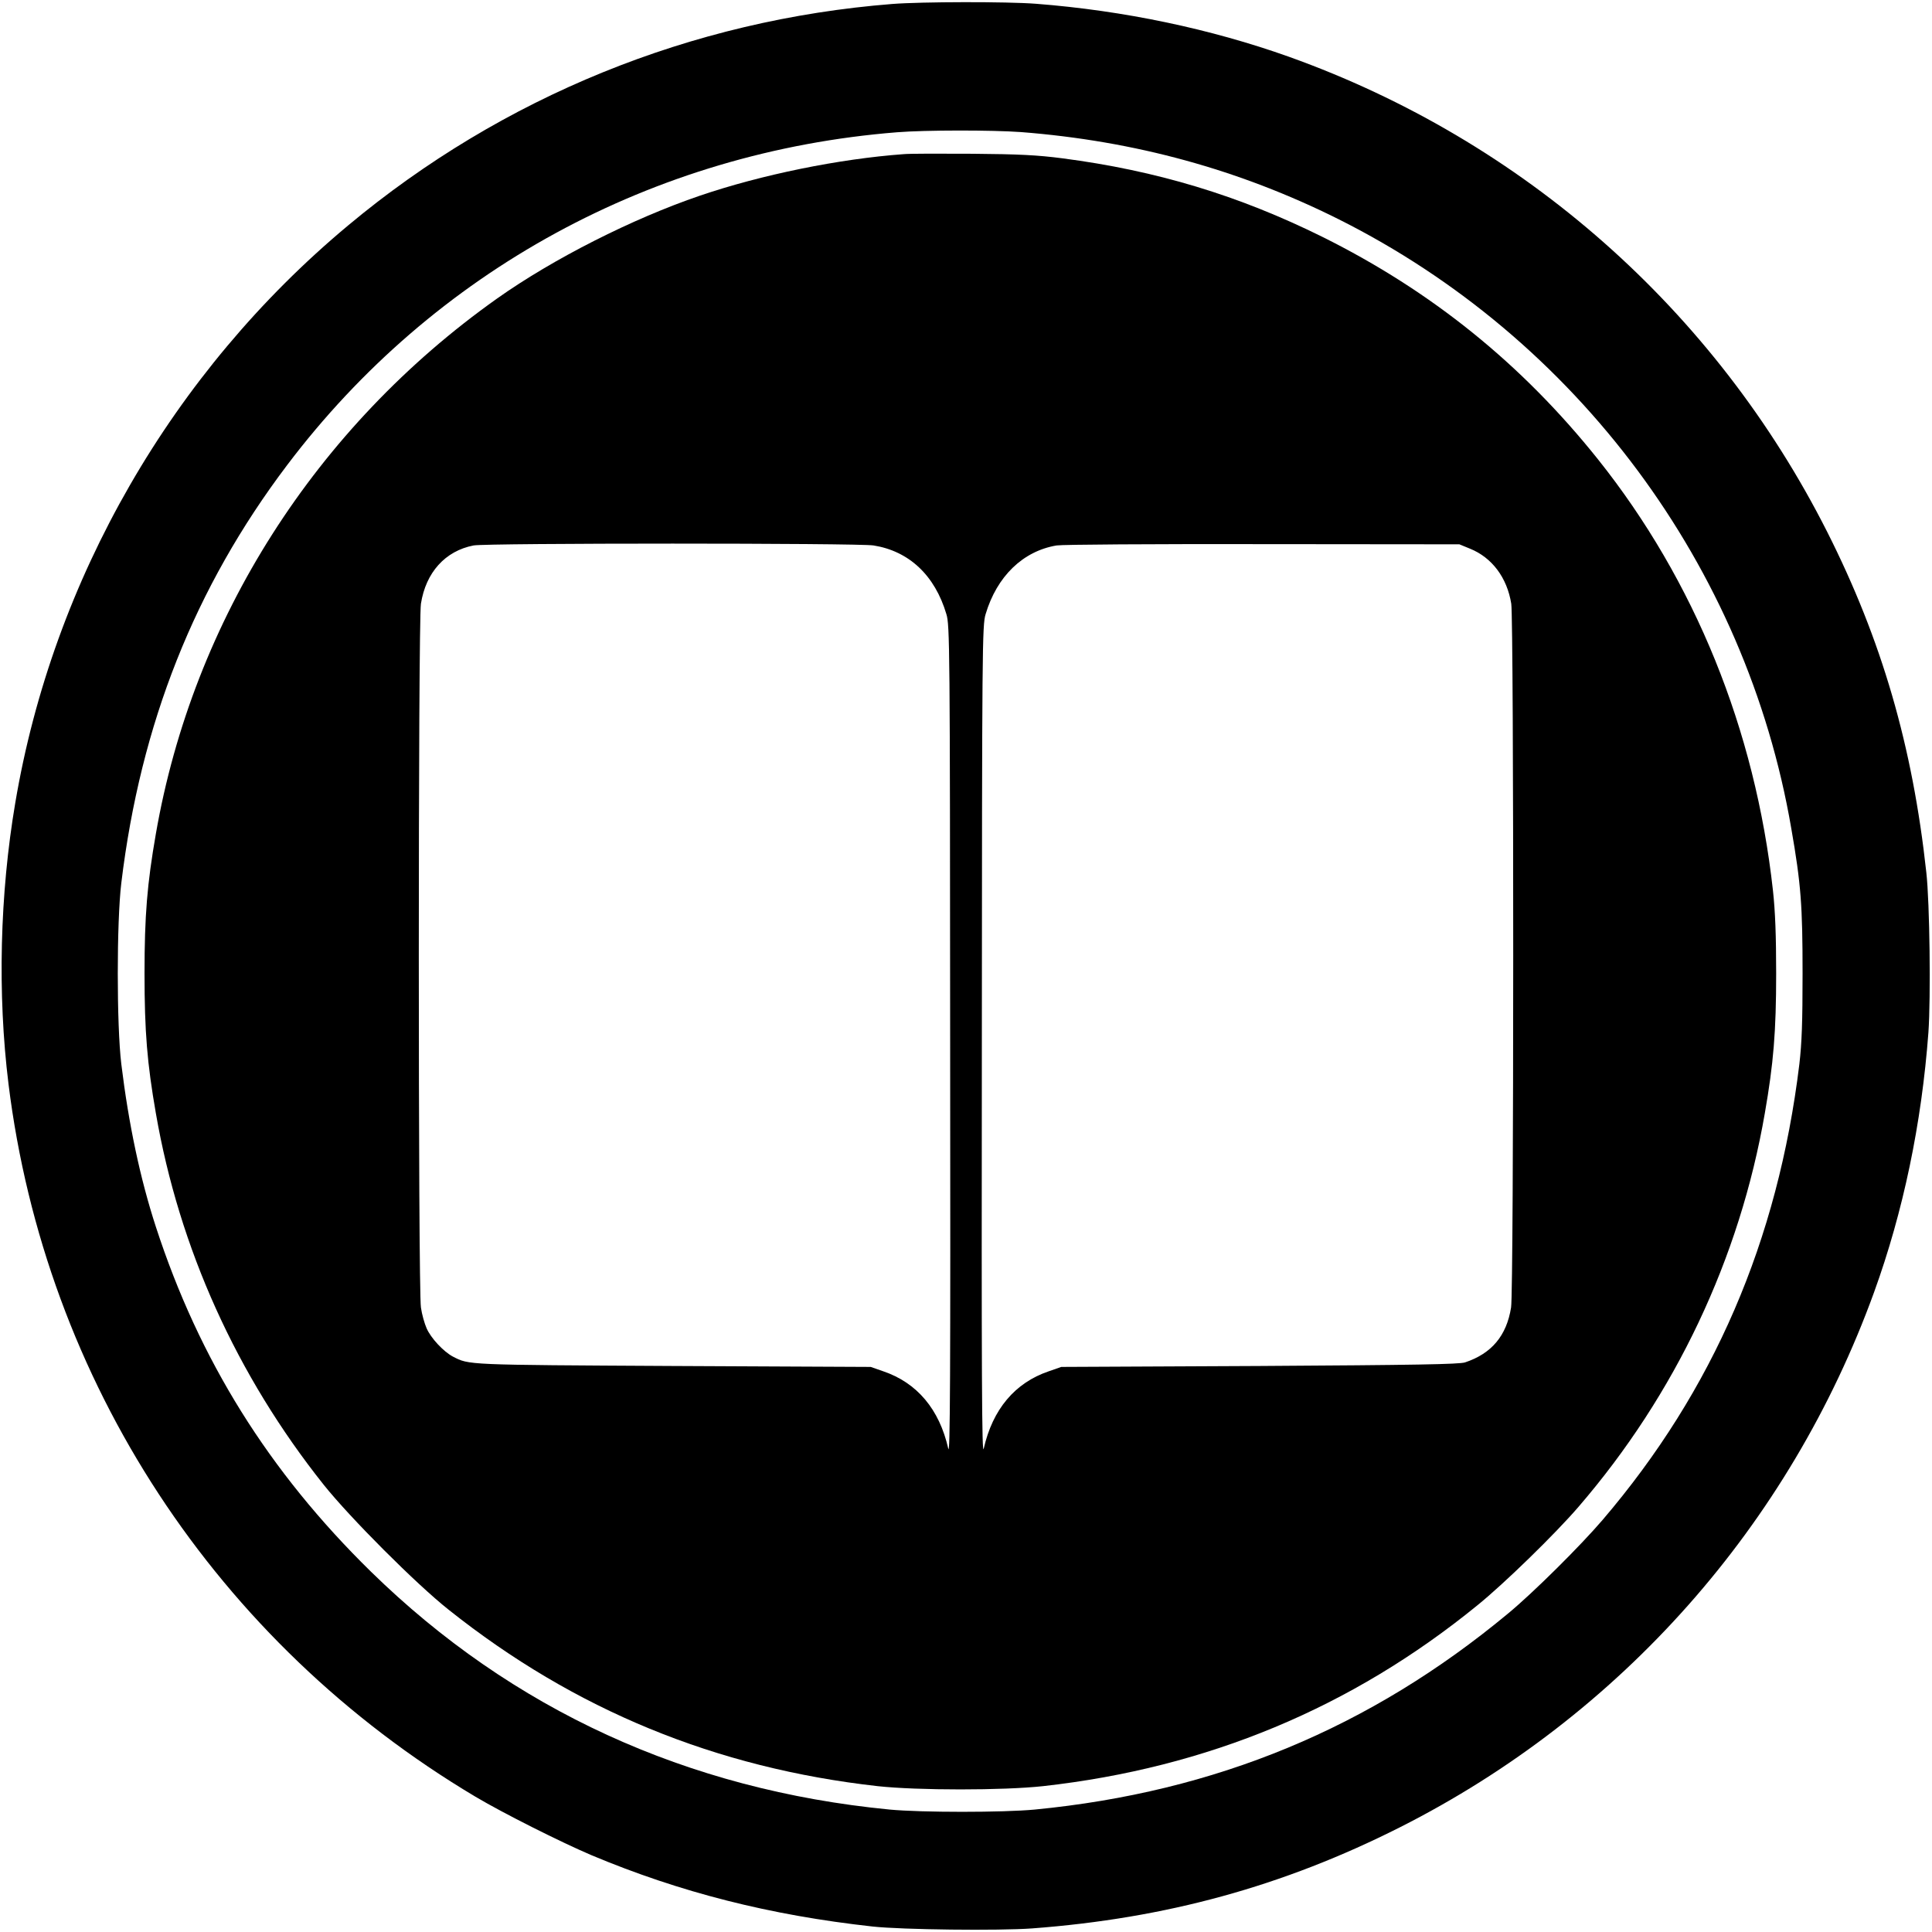 <?xml version="1.0" standalone="no"?>
<!DOCTYPE svg PUBLIC "-//W3C//DTD SVG 20010904//EN"
 "http://www.w3.org/TR/2001/REC-SVG-20010904/DTD/svg10.dtd">
<svg version="1.0" xmlns="http://www.w3.org/2000/svg"
 width="1024pt" height="1024pt" viewBox="0 0 1024 1024"
 preserveAspectRatio="xMidYMid meet">
<g transform="translate(0,1024) scale(0.1,-0.1)"
fill="#000000" stroke="none">
<path d="M4730 10219 c-1066 -84 -2068 -492 -2885 -1174 -932 -777 -1564
-1874 -1764 -3060 -82 -484 -95 -1012 -36 -1490 195 -1575 1103 -2961 2475
-3778 150 -89 451 -240 615 -310 470 -197 946 -318 1490 -378 157 -17 669 -23
845 -10 709 53 1330 223 1950 536 1170 591 2065 1601 2513 2836 155 428 252
894 288 1377 13 185 7 686 -11 847 -73 671 -236 1232 -525 1805 -594 1176
-1610 2074 -2853 2519 -415 148 -876 245 -1341 281 -155 12 -607 11 -761 -1z
m681 -679 c604 -47 1157 -199 1682 -461 1265 -633 2163 -1841 2401 -3229 52
-297 60 -412 60 -770 0 -258 -4 -368 -17 -480 -114 -937 -456 -1729 -1043
-2416 -119 -139 -369 -387 -501 -496 -731 -607 -1550 -946 -2508 -1039 -167
-16 -603 -16 -770 0 -1073 104 -2002 530 -2749 1261 -541 530 -910 1121 -1140
1828 -83 255 -144 543 -183 862 -25 206 -25 754 0 960 102 844 389 1567 879
2215 777 1028 1938 1661 3233 1764 150 12 503 12 656 1z"/>
<path d="M4790 9423 c-343 -25 -754 -109 -1080 -220 -358 -122 -777 -334
-1075 -545 -961 -681 -1612 -1702 -1809 -2838 -46 -264 -60 -432 -60 -740 0
-308 14 -476 60 -740 124 -717 429 -1391 890 -1970 139 -174 489 -525 662
-662 667 -531 1417 -839 2274 -935 211 -23 665 -23 876 0 871 97 1637 416
2303 959 141 114 411 377 535 521 514 596 855 1317 988 2087 46 264 60 432 60
740 0 201 -5 331 -17 440 -94 853 -415 1643 -927 2285 -404 506 -883 892
-1460 1179 -444 220 -880 352 -1380 417 -131 17 -229 22 -475 24 -170 1 -335
1 -365 -2z m-160 -2074 c188 -30 325 -158 386 -364 18 -57 19 -173 20 -2270 2
-1788 0 -2199 -10 -2153 -47 208 -165 349 -345 410 l-66 23 -1050 5 c-1103 6
-1077 5 -1165 50 -49 26 -116 97 -139 150 -11 25 -25 74 -30 110 -15 90 -15
3639 0 3730 26 166 129 280 279 309 66 13 2040 13 2120 0z m3161 -17 c117 -47
197 -154 219 -292 14 -91 14 -3641 -1 -3730 -24 -150 -103 -244 -244 -291 -32
-10 -258 -14 -1090 -19 l-1050 -5 -66 -23 c-180 -61 -298 -202 -345 -410 -10
-46 -12 365 -10 2153 1 2097 2 2213 20 2270 60 201 198 334 376 364 32 5 499
8 1095 7 l1040 -1 56 -23z"/>
</g>
</svg>
